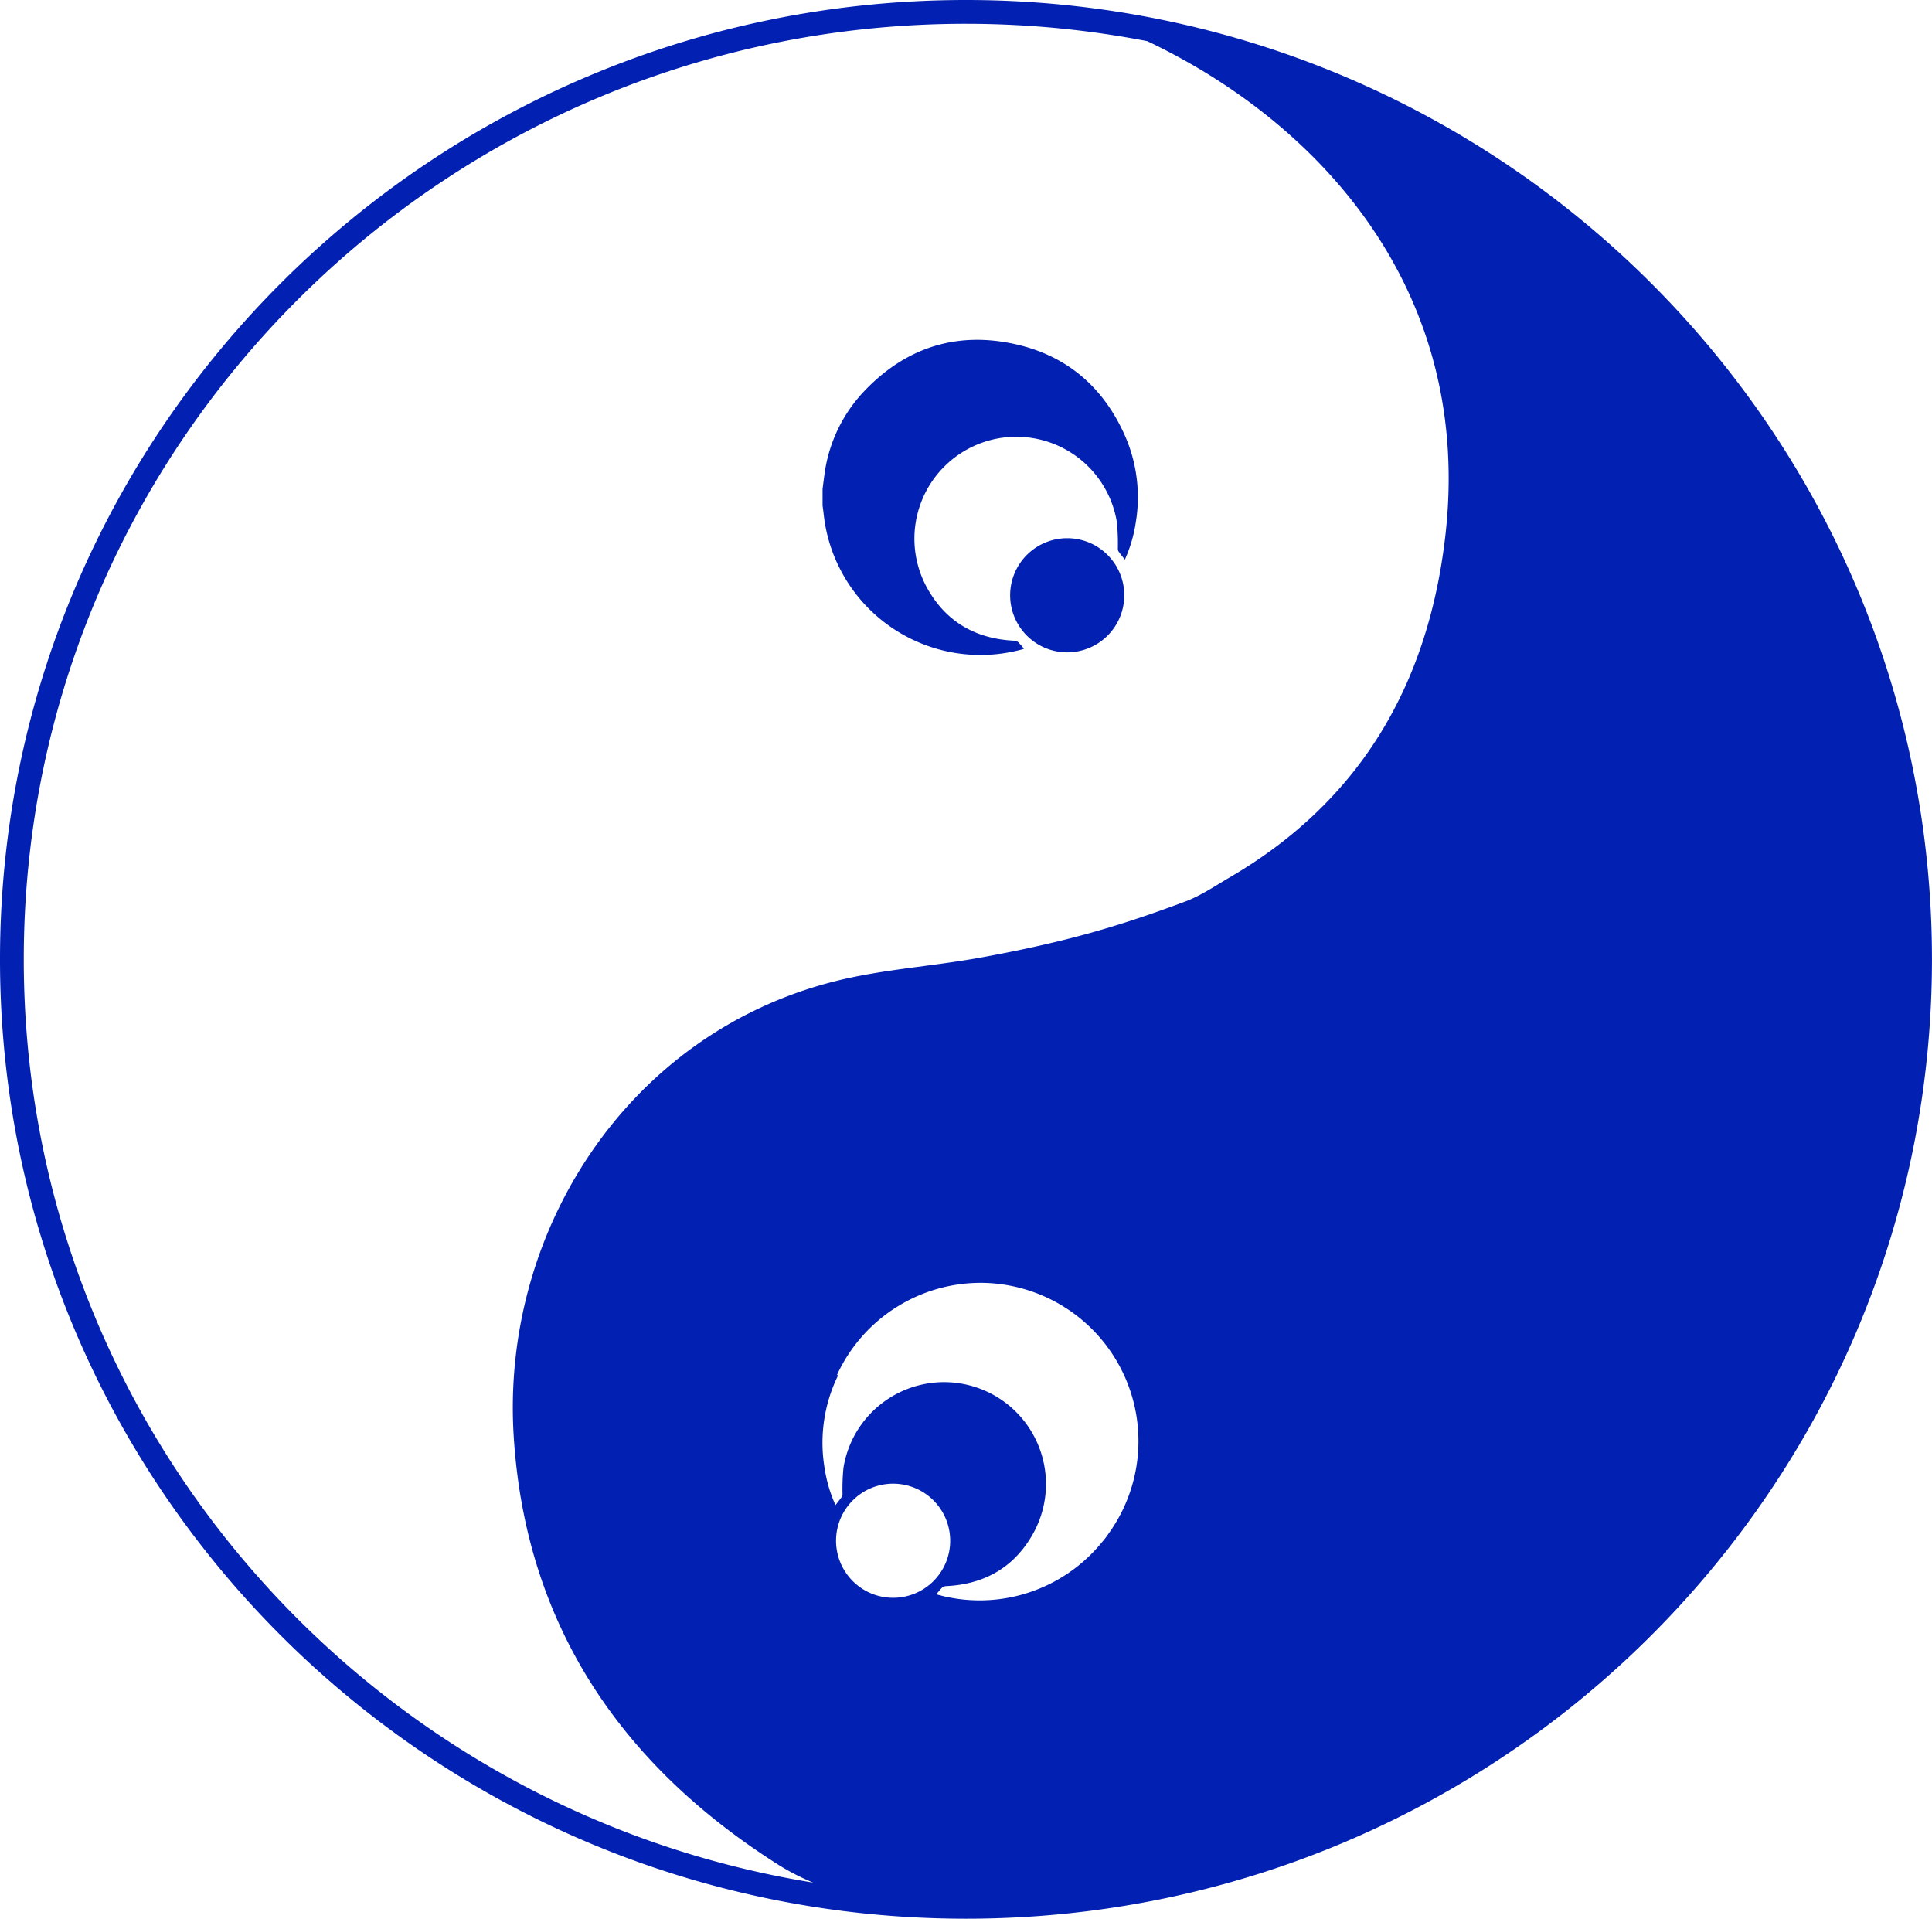 <?xml version="1.0" encoding="UTF-8"?>
<svg data-name="Ebene 1" version="1.1" viewBox="0 0 568.77 564.82" xmlns="http://www.w3.org/2000/svg" xmlns:cc="http://creativecommons.org/ns#" xmlns:dc="http://purl.org/dc/elements/1.1/" xmlns:rdf="http://www.w3.org/1999/02/22-rdf-syntax-ns#">
 <defs>
  <style>.cls-1,.cls-3{fill:#0220b1;}.cls-2{fill:none;stroke:#0220b1;stroke-miterlimit:10;stroke-width:7px;}.cls-3,.cls-5{font-size:43.91px;font-family:FontAwesome, FontAwesome;}.cls-4,.cls-5{fill:#fff;}</style>
 </defs>
 <title>Yin und Yang 2</title>
 <path d="m284.38 0c-157 0-284.38 126.47-284.38 282.41 0 155.94 127.38 282.41 284.38 282.41s284.38-126.47 284.38-282.41c0-155.94-127.37-282.41-284.38-282.41zm0 7c18.258 0 36.096 1.769 53.367 5.109 50.357 23.883 96.32 73.218 87.682 146.23-5.15 43.44-25.09 77.56-63.35 99.9-4.34 2.54-8.59 5.45-13.25 7.18-9.74 3.64-19.51 6.96-29.74 9.73s-20.6 4.97-31 6.84c-13.88 2.48-28.13 3.37-41.77 6.74-61.44 15.21-98.78 73.65-95.1 133.82 3.43 56 31.919 97.408 78.479 126.74a69.68 69.68 0 0 0 9.678 4.908c-131.82-21.342-232.38-134.87-232.38-271.79 0-152.13 124.13-275.41 277.38-275.41zm1.842 93.053c-12.013 0.375-22.647 5.49-31.752 15.037a44 44 0 0 0-11.75 24.561c-0.21 1.44-0.371 2.89-0.561 4.34v4.869c0.23 1.44 0.351 2.89 0.561 4.34a46.44 46.44 0 0 0 58.25 37.941 4 4 0 0 0 0.479-0.17 23.33 23.33 0 0 0-1.76-2 2.11 2.11 0 0 0-1.26-0.381c-11.65-0.59-20.449-5.941-25.869-16.221a30 30 0 1 1 56.25-18.609 66.09 66.09 0 0 1 0.279 7.721 1.5 1.5 0 0 0 0.16 0.779c0.59 0.83 1.24 1.631 1.9 2.481a41.52 41.52 0 0 0 3.199-10.859 45.1 45.1 0 0 0-2.939-25.102c-6.3-14.6-17.181-24.12-32.721-27.51-4.305-0.94-8.462-1.342-12.467-1.217zm27.957 58.377a16.8 16.8 0 0 0-16.799 16.801 16.8 16.8 0 0 0 16.799 16.799 16.8 16.8 0 0 0 16.801-16.799 16.8 16.8 0 0 0-16.801-16.801zm-23.684 219.24a46.59 46.59 0 0 1 35.727 73.98 46.43 46.43 0 0 1-0.752 1.055 46.59 46.59 0 0 1-1.1 1.334 46.43 46.43 0 0 1-48.23 15.426l-0.48-0.172c0.57-0.65 1.11-1.39 1.76-2a2.21 2.21 0 0 1 1.26-0.389c11.65-0.59 20.451-5.941 25.871-16.211a30 30 0 1 0-56.24-18.609 63.89 63.89 0 0 0-0.281 7.721 1.43 1.43 0 0 1-0.17 0.779c-0.59 0.83-1.228 1.621-1.898 2.481a41.52 41.52 0 0 1-3.201-10.861 45.11 45.11 0 0 1 2.951-25.1c0.374-0.868 0.765-1.715 1.172-2.547a45.95 45.95 0 0 0-0.535 0.316 46.59 46.59 0 0 1 44.148-27.203zm-27.566 59.084a16.8 16.8 0 0 1 16.801 16.801 16.8 16.8 0 0 1-16.801 16.799 16.8 16.8 0 0 1-16.799-16.799 16.8 16.8 0 0 1 16.799-16.801z" color="#000000" color-rendering="auto" dominant-baseline="auto" fill="#0220b1" image-rendering="auto" shape-rendering="auto" solid-color="#000000" style="font-feature-settings:normal;font-variant-alternates:normal;font-variant-caps:normal;font-variant-ligatures:normal;font-variant-numeric:normal;font-variant-position:normal;isolation:auto;mix-blend-mode:normal;shape-padding:0;text-decoration-color:#000000;text-decoration-line:none;text-decoration-style:solid;text-indent:0;text-orientation:mixed;text-transform:none;white-space:normal"/>
</svg>
